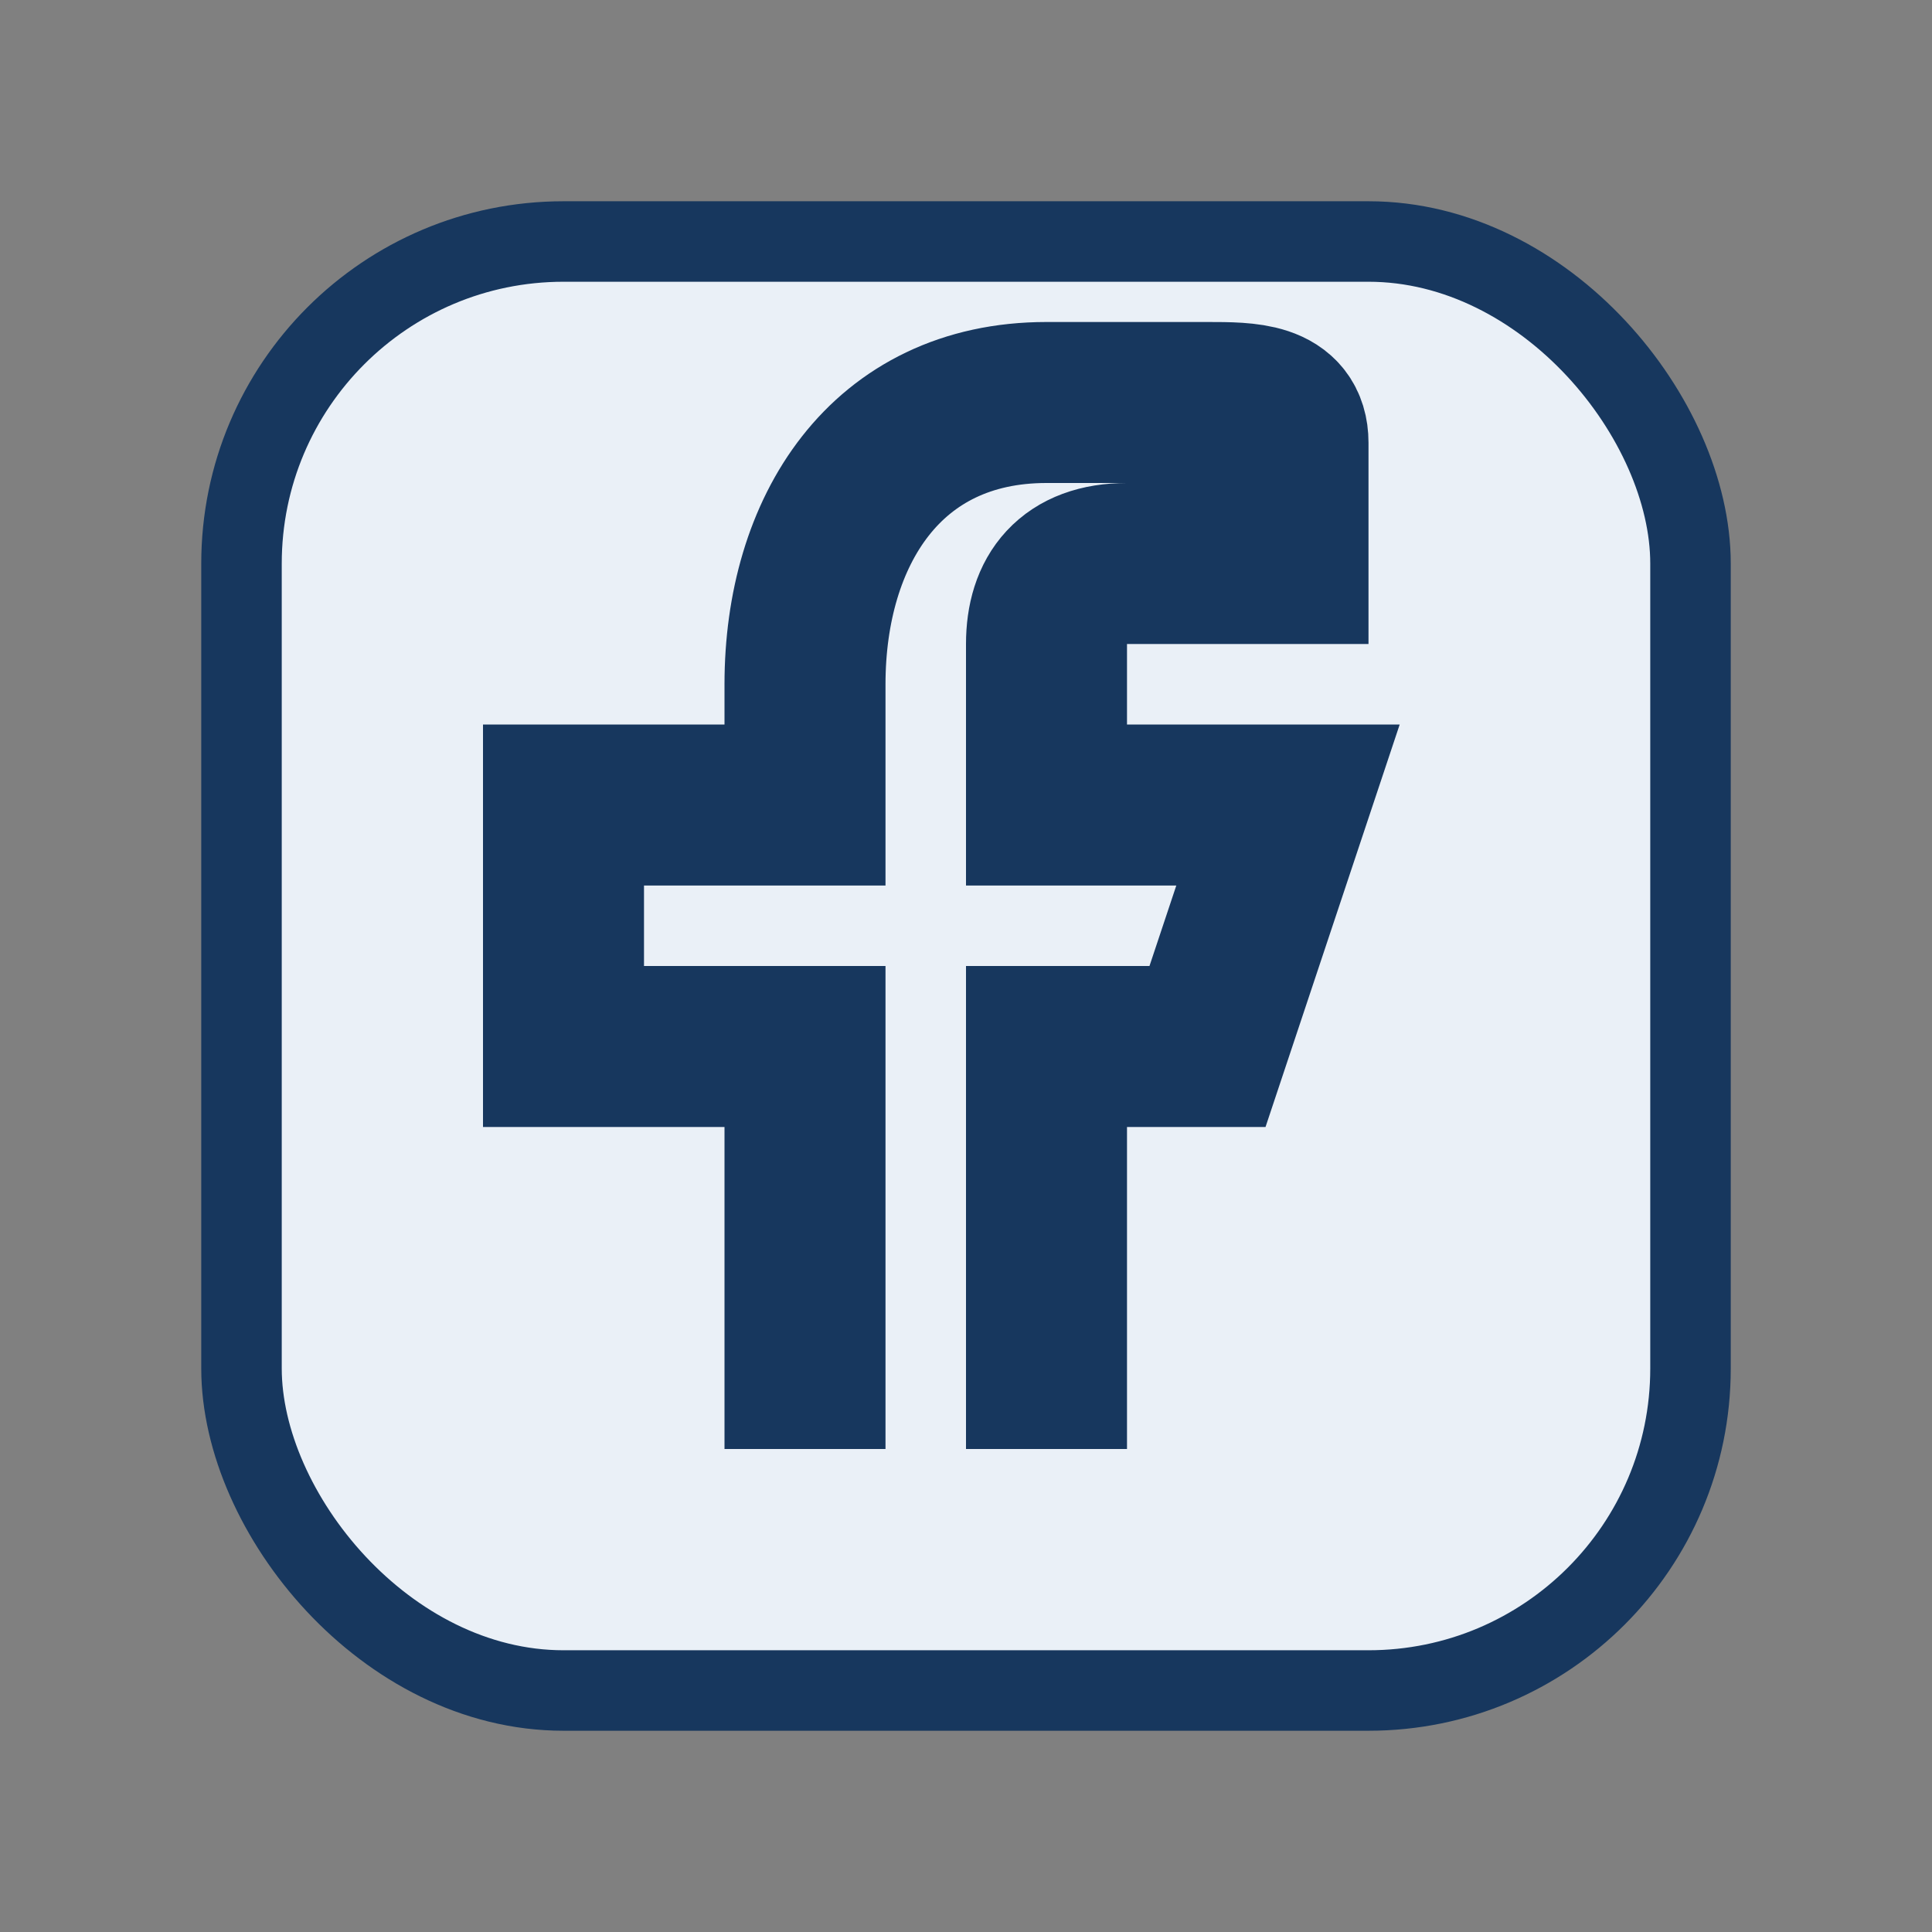 <?xml version="1.0" encoding="UTF-8"?>
<svg xmlns="http://www.w3.org/2000/svg" width="24" height="24" viewBox="0 0 24 24"><rect x="0" y="0" width="24" height="24" fill="#808080" stroke="none"/><rect x="3" y="3" width="18" height="18" rx="4" fill="#eaf0f7" stroke="#17375e"/><path d="M13 18v-5h2l1-3h-3V8c0-.6.3-1 1-1h2V5.5C16 5 15.5 5 15 5h-2c-2 0-3 1.6-3 3.5V10H7v3h3v5" stroke="#17375e" stroke-width="2" fill="none"/></svg>